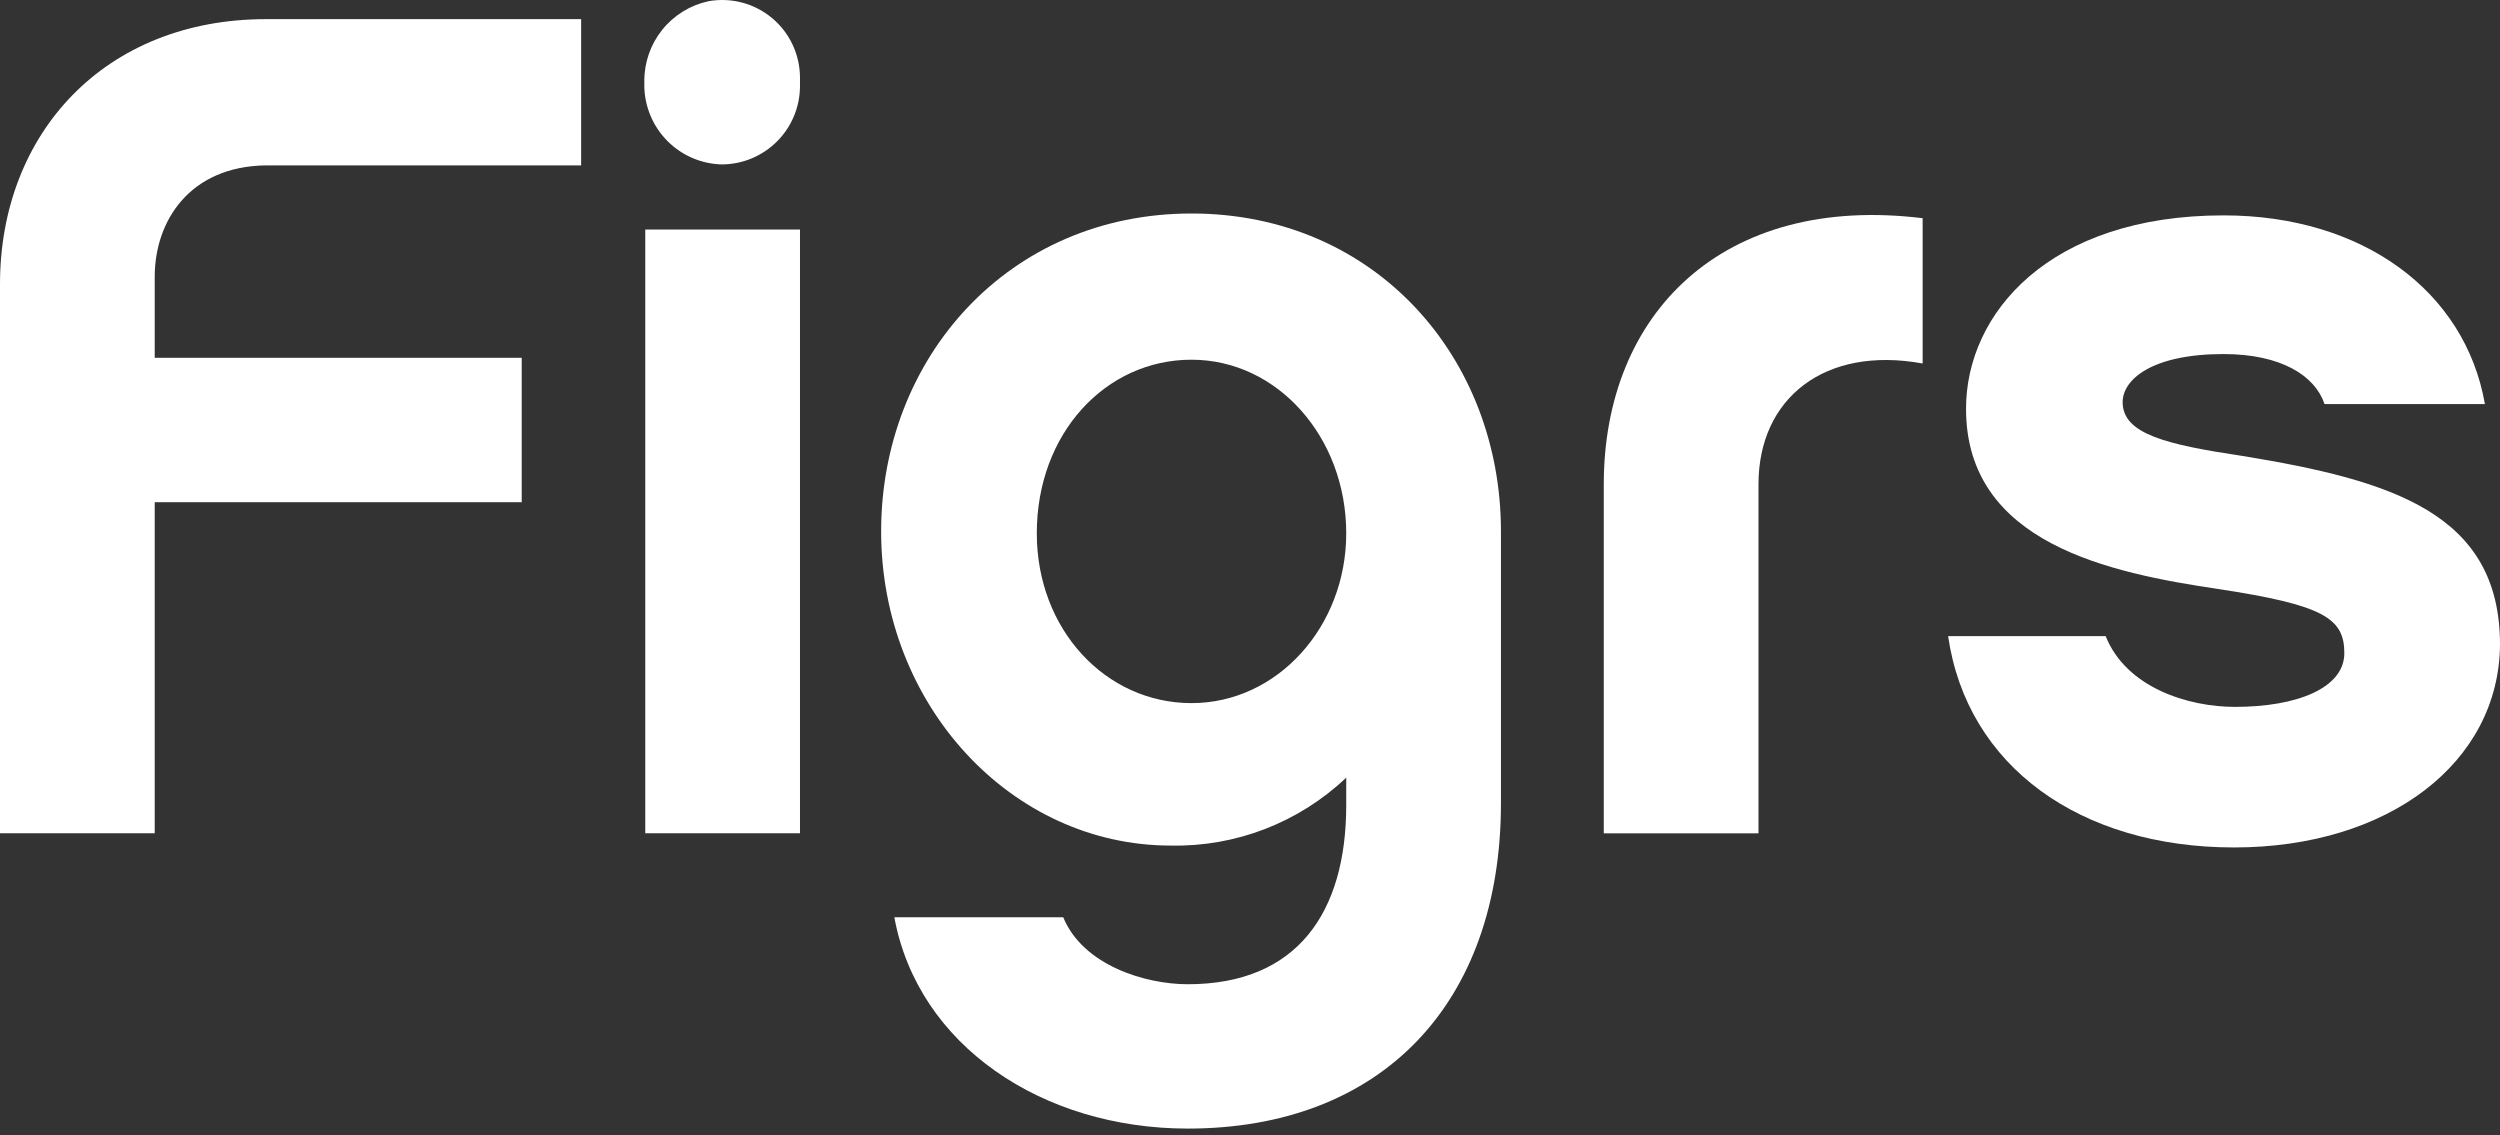 <svg width="240" height="109" viewBox="0 0 240 109" fill="none" xmlns="http://www.w3.org/2000/svg">
<rect x="0" y="0" width="240" height="109" fill="#333333" stroke="none"/>
<path d="M14.853 26.563V34.351H50.084V48.208H14.853V79.996H0V27.287C0 12.796 10.053 1.838 25.54 1.838H55.789V15.876H25.54C18.204 15.966 14.853 21.219 14.853 26.563Z" fill="white"/>
<path d="M61.856 8.268V7.814C61.84 6.019 62.444 4.272 63.566 2.87C64.688 1.468 66.259 0.496 68.015 0.117C69.089 -0.075 70.192 -0.03 71.246 0.249C72.301 0.529 73.281 1.036 74.119 1.735C74.956 2.435 75.63 3.309 76.093 4.297C76.556 5.285 76.797 6.362 76.799 7.453V8.286C76.789 10.272 75.996 12.174 74.592 13.578C73.187 14.983 71.285 15.776 69.3 15.785H69.281C67.313 15.733 65.441 14.921 64.057 13.52C62.673 12.119 61.884 10.237 61.855 8.268M76.799 79.996H61.946V22.034H76.799V79.996Z" fill="white"/>
<path d="M144.091 77.099C144.091 96.388 132.589 108.344 114.022 108.344C100.075 108.344 88.12 100.373 85.856 88.057H102.069C103.969 92.676 109.948 94.487 114.023 94.487C124.529 94.487 129.239 87.604 129.239 77.28V74.654C124.701 78.961 118.648 81.304 112.393 81.175C97.088 81.175 84.589 67.681 84.589 51.017C84.589 34.353 96.815 20.496 114.385 20.496C131.955 20.496 144.091 34.262 144.091 51.017L144.091 77.099ZM114.385 34.532C106.143 34.532 99.532 41.596 99.532 51.197C99.532 60.434 106.143 67.499 114.385 67.499C122.627 67.499 129.238 60.163 129.238 51.197C129.238 41.959 122.626 34.532 114.385 34.532Z" fill="white"/>
<path d="M184.573 34.895C175.155 33.174 168.815 38.246 168.815 46.487V79.997H153.963V46.487C153.963 30.095 165.374 18.593 184.574 20.947L184.573 34.895Z" fill="white"/>
<path d="M214.46 81.355C199.698 81.355 188.83 73.567 187.019 61.069H202.143C204.135 66.05 210.114 67.861 214.551 67.861C220.528 67.861 225.056 66.05 225.056 62.699C225.056 59.347 223.064 58.08 212.92 56.54C202.595 55.001 188.739 52.193 188.739 39.242C188.739 30.095 196.71 20.676 213.464 20.676C226.777 20.676 236.649 27.921 238.551 38.789H223.154C222.249 36.072 218.989 33.989 213.464 33.989C206.581 33.989 203.773 36.434 203.773 38.608C203.773 41.687 208.03 42.683 215.276 43.771C229.675 46.125 240 49.295 240 61.884C239.91 73.204 229.313 81.356 214.46 81.356" fill="white"/>
</svg>
